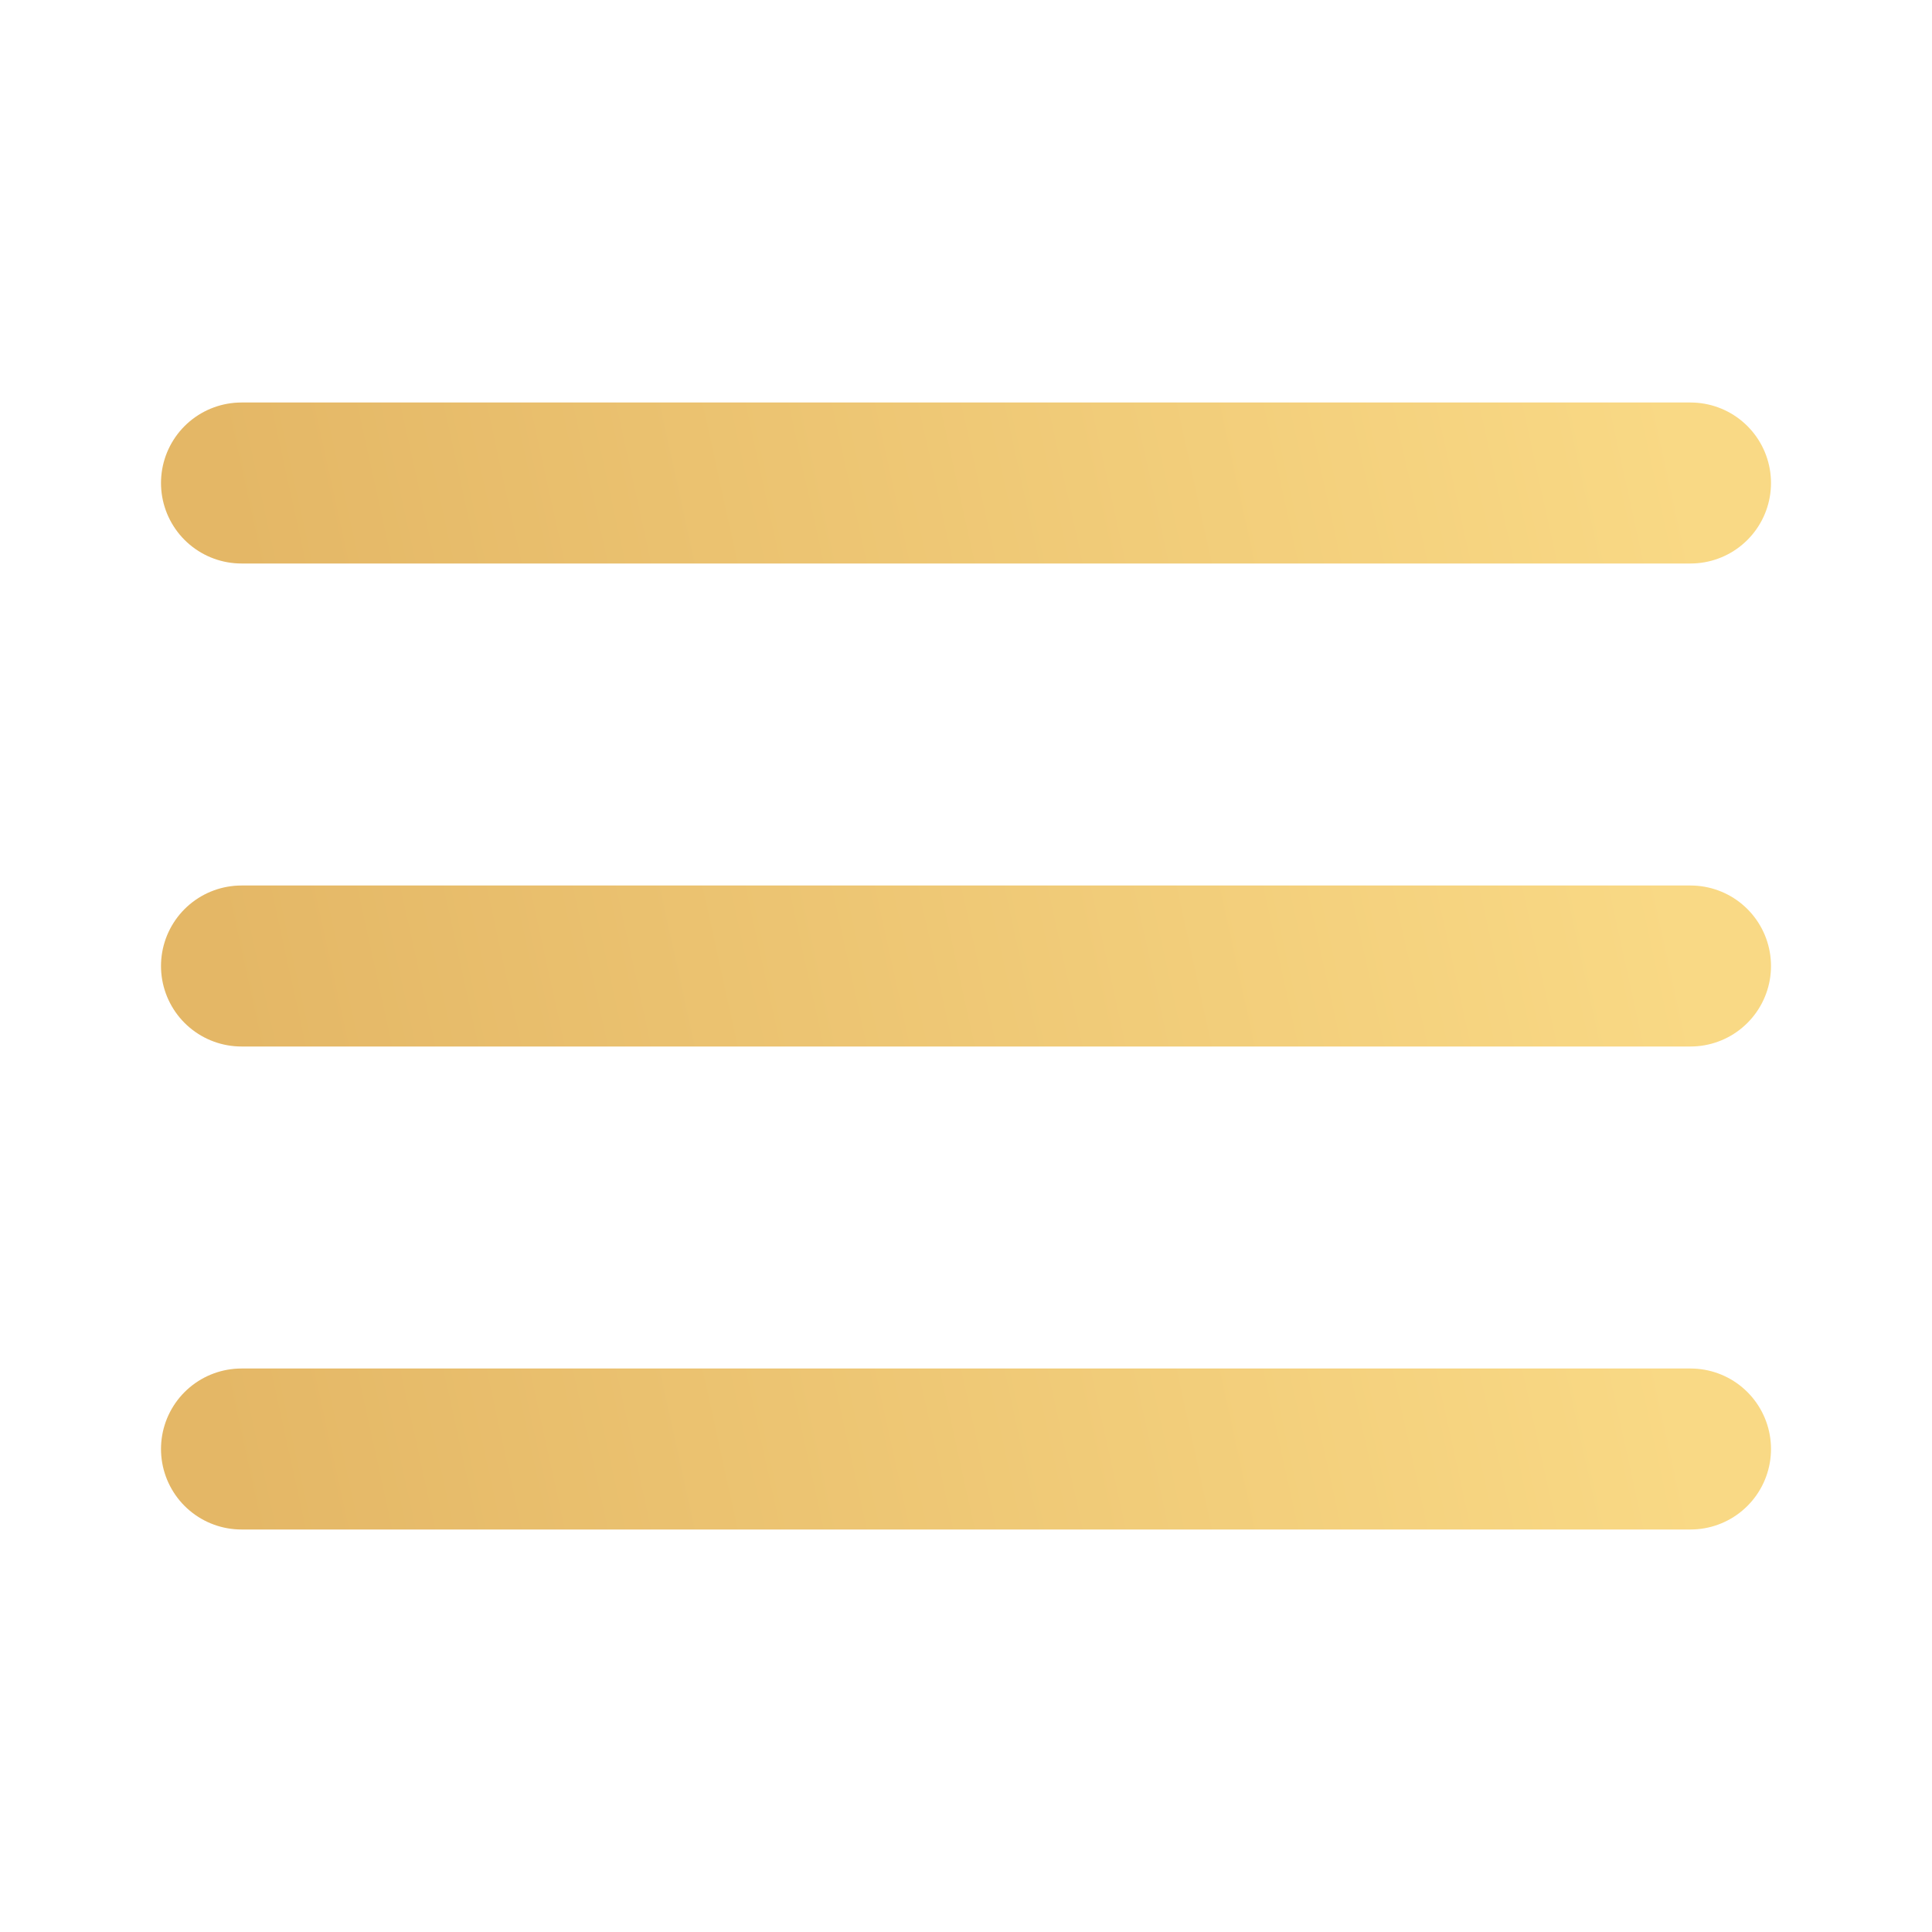 <svg width="24" height="24" viewBox="0 0 24 24" fill="none" xmlns="http://www.w3.org/2000/svg">
  <path d="M3 18H21" stroke="url(#paint0_linear_1242_36843)" stroke-width="2" stroke-linecap="round" stroke-linejoin="round"/>
  <path d="M3 12H21" stroke="url(#paint1_linear_1242_36843)" stroke-width="2" stroke-linecap="round" stroke-linejoin="round"/>
  <path d="M3 6H21" stroke="url(#paint2_linear_1242_36843)" stroke-width="2" stroke-linecap="round" stroke-linejoin="round"/>
  <defs>
    <linearGradient id="paint0_linear_1242_36843" x1="3" y1="19" x2="20.379" y2="15.177" gradientUnits="userSpaceOnUse">
      <stop stop-color="#E4B766"/>
      <stop offset="1" stop-color="#F9D985"/>
    </linearGradient>
    <linearGradient id="paint1_linear_1242_36843" x1="3" y1="13" x2="20.379" y2="9.177" gradientUnits="userSpaceOnUse">
      <stop stop-color="#E4B766"/>
      <stop offset="1" stop-color="#F9D985"/>
    </linearGradient>
    <linearGradient id="paint2_linear_1242_36843" x1="3" y1="7" x2="20.379" y2="3.177" gradientUnits="userSpaceOnUse">
      <stop stop-color="#E4B766"/>
      <stop offset="1" stop-color="#F9D985"/>
    </linearGradient>
  </defs>
</svg>
